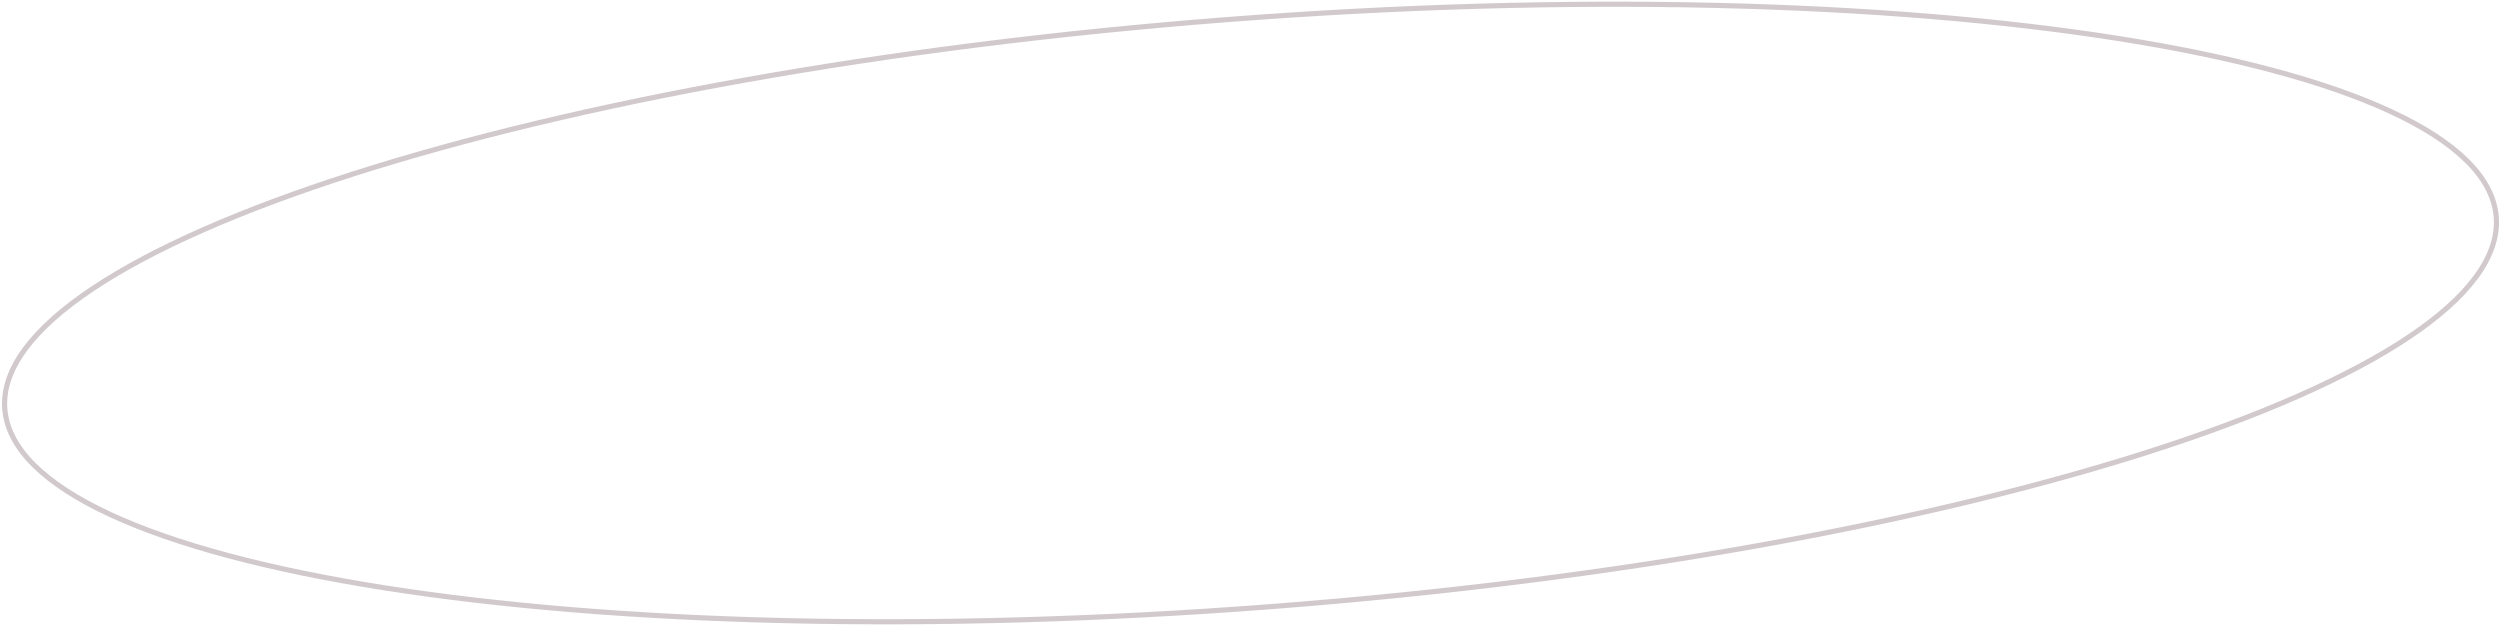 <?xml version="1.0" encoding="UTF-8"?> <svg xmlns="http://www.w3.org/2000/svg" width="486" height="122" viewBox="0 0 486 122" fill="none"> <path d="M485.272 42.19C485.861 49.837 479.882 57.784 468.149 65.604C456.455 73.398 439.214 80.951 417.677 87.843C374.612 101.626 314.482 112.736 247.498 117.897C180.514 123.058 119.391 121.29 74.723 114.268C52.385 110.756 34.19 105.934 21.44 100.023C8.648 94.093 1.522 87.156 0.932 79.508C0.343 71.861 6.322 63.914 18.055 56.093C29.749 48.3 46.99 40.747 68.527 33.855C111.592 20.072 171.723 8.962 238.707 3.801C305.691 -1.36 366.813 0.407 411.482 7.43C433.82 10.942 452.015 15.764 464.764 21.675C477.557 27.605 484.683 34.542 485.272 42.19Z" stroke="#A59598" stroke-opacity="0.5"></path> </svg> 